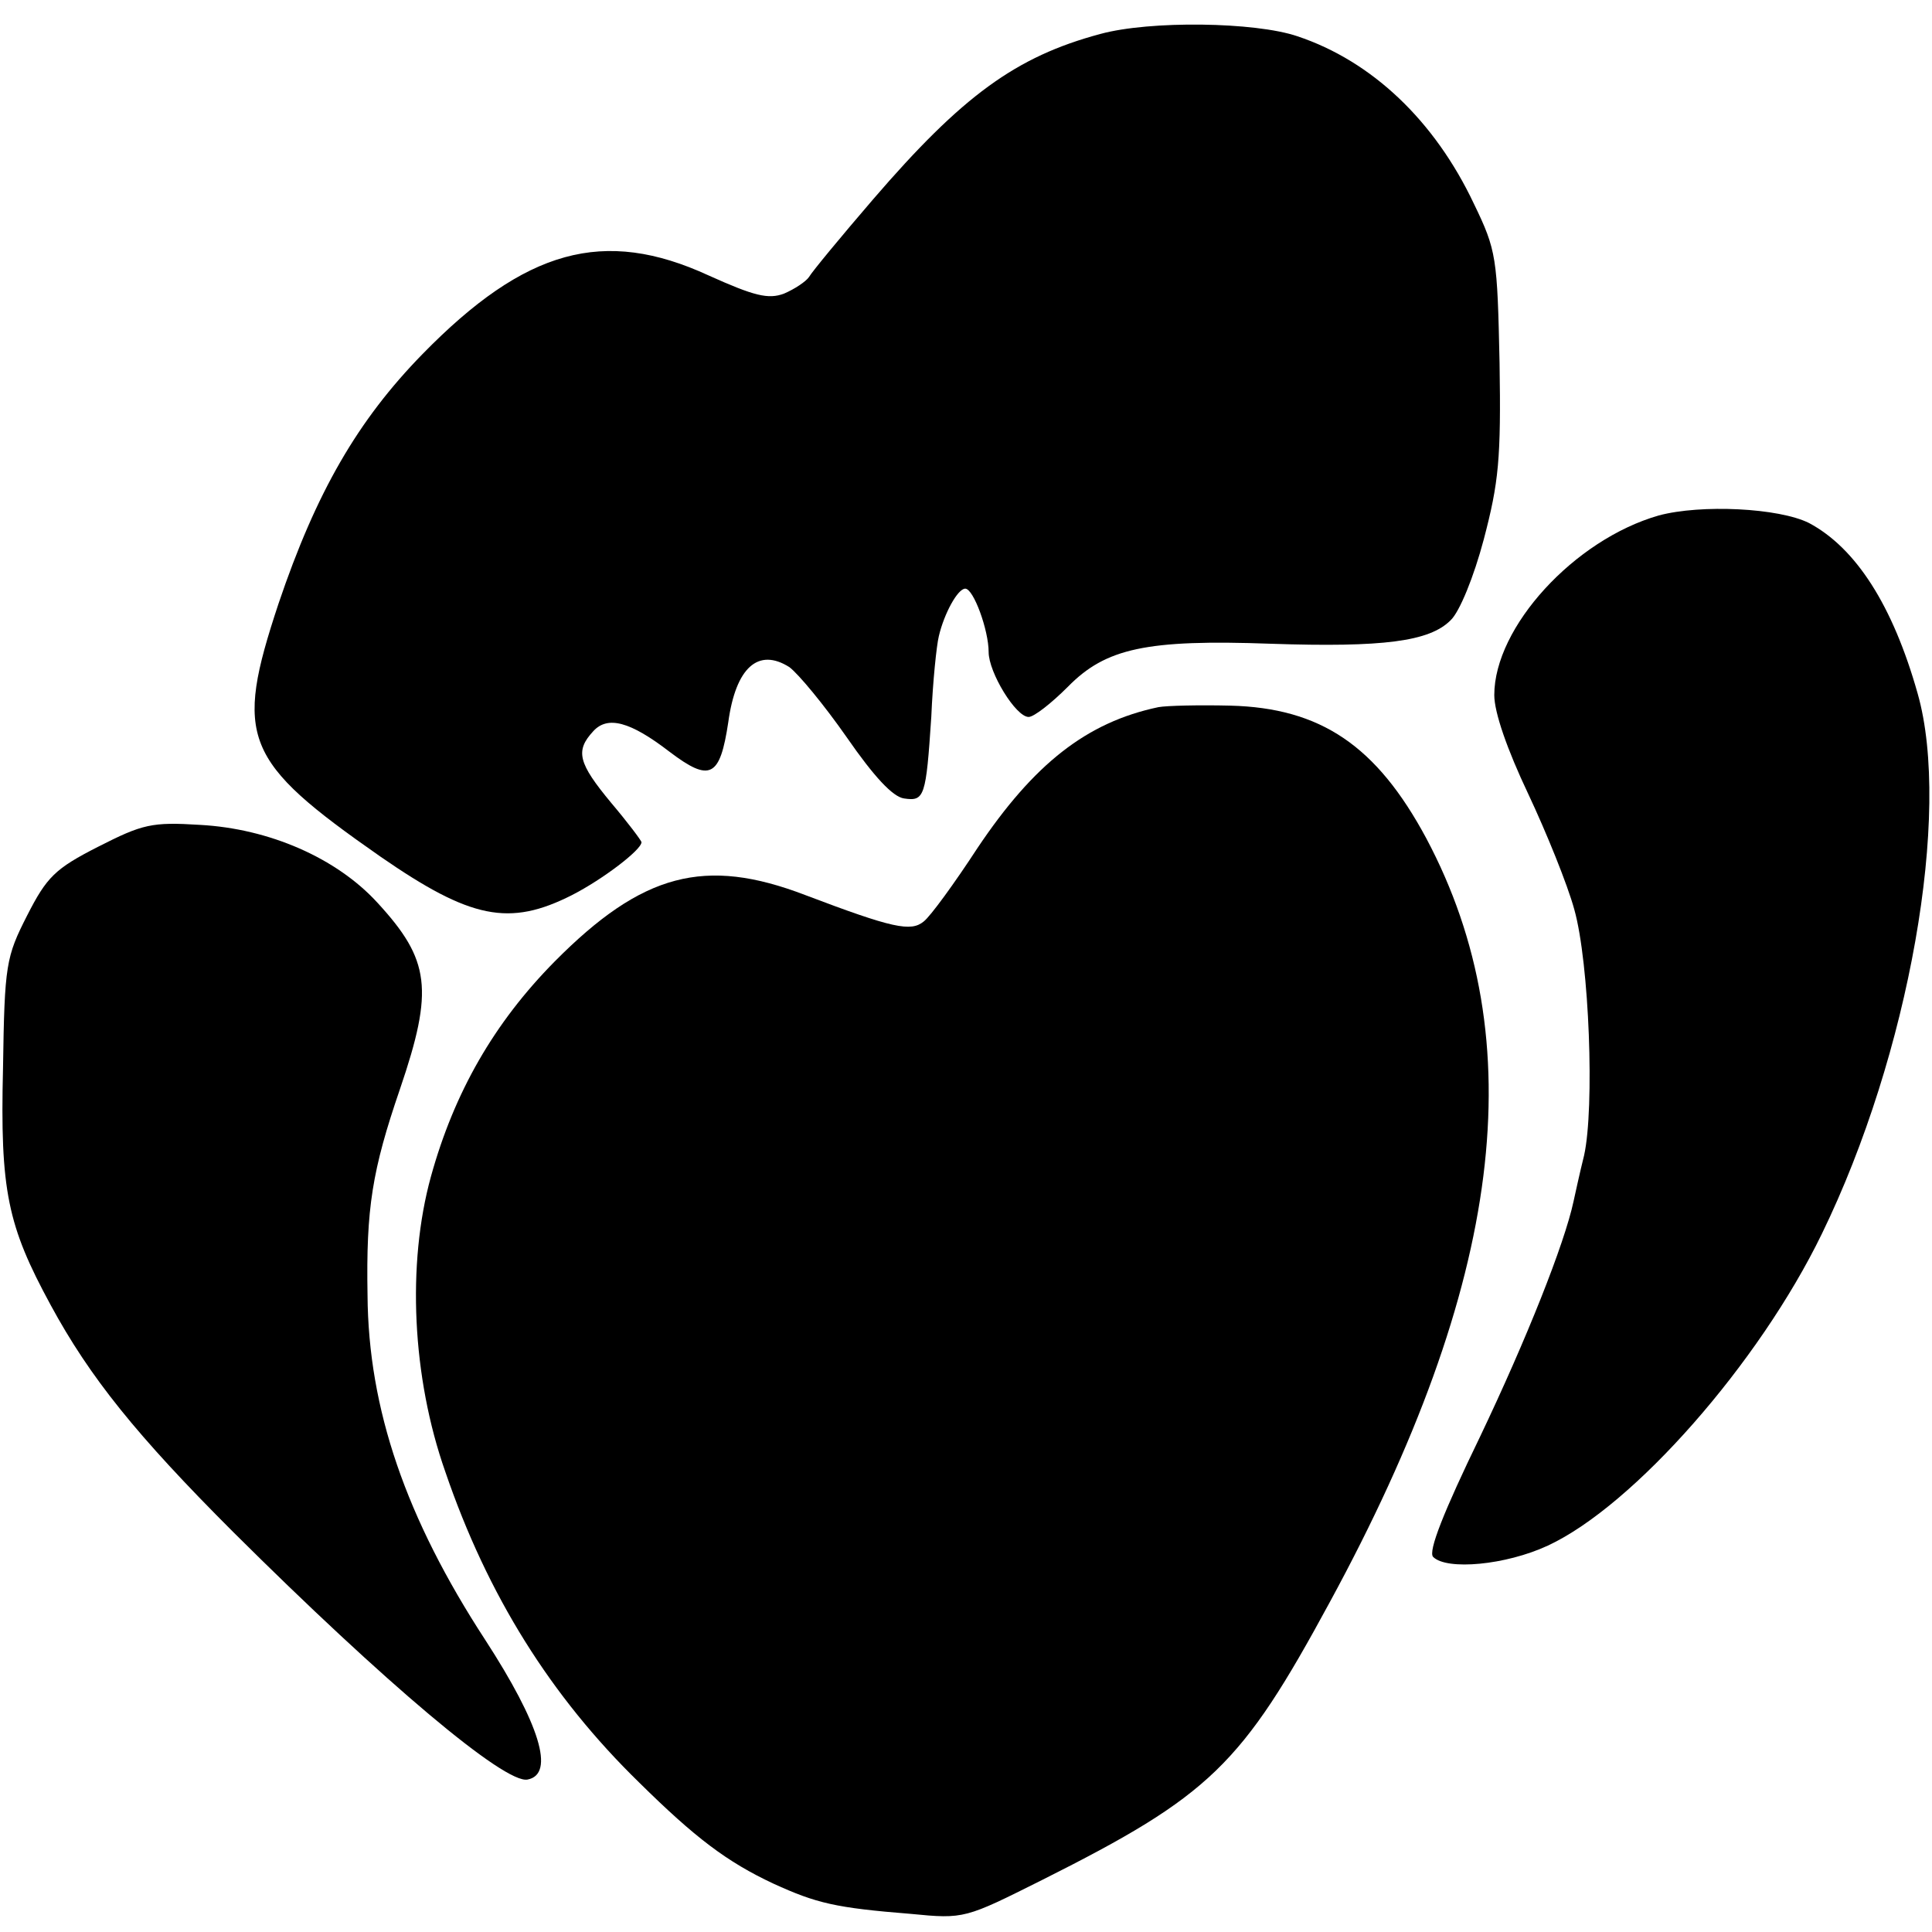 <?xml version="1.0" standalone="no"?>
<!DOCTYPE svg PUBLIC "-//W3C//DTD SVG 20010904//EN"
 "http://www.w3.org/TR/2001/REC-SVG-20010904/DTD/svg10.dtd">
<svg version="1.0" xmlns="http://www.w3.org/2000/svg"
 width="256pt" height="256pt" viewBox="0 0 256 256"
 preserveAspectRatio="xMidYMid meet">
<g transform="translate(0,256) scale(0.1,-0.1)"
fill="#000000" stroke="none">
<path d="M1458 2515 c-112 -30 -183 -82 -301 -219 -43 -50 -81 -96 -85 -103
-4 -6 -19 -16 -33 -22 -21 -8 -40 -3 -100 24 -139 64 -243 35 -379 -104 -86
-88 -141 -183 -191 -331 -59 -178 -47 -208 135 -335 120 -83 171 -93 254 -51
41 21 92 60 92 70 0 2 -18 26 -40 52 -44 53 -48 69 -24 95 19 21 49 13 101
-27 54 -41 67 -34 78 39 10 73 40 99 81 73 12 -9 46 -50 76 -93 36 -52 61 -79
76 -81 27 -4 29 2 36 108 2 47 7 95 10 107 7 30 25 63 35 63 11 0 31 -55 31
-84 0 -27 36 -86 53 -86 7 0 30 18 52 40 50 51 104 63 269 57 149 -5 210 3
238 31 12 11 31 58 44 107 20 76 23 107 21 234 -3 140 -4 149 -34 211 -52 110
-135 189 -234 222 -56 19 -195 21 -261 3z"/>
<path d="M2198 1877 c-112 -32 -218 -148 -218 -238 0 -23 17 -72 45 -131 24
-51 52 -120 61 -153 20 -71 27 -263 13 -326 -6 -24 -12 -52 -14 -61 -12 -56
-62 -182 -124 -312 -48 -99 -69 -152 -62 -159 18 -18 96 -11 152 15 114 53
280 242 363 413 116 238 172 558 127 716 -33 117 -82 193 -144 226 -40 20
-143 25 -199 10z"/>
<path d="M1535 1623 c-95 -20 -165 -75 -240 -187 -30 -46 -62 -90 -71 -97 -17
-14 -41 -9 -157 35 -133 51 -216 29 -332 -88 -80 -81 -133 -173 -164 -285 -32
-116 -25 -266 19 -391 56 -164 140 -298 257 -412 74 -73 116 -105 178 -134 57
-26 82 -32 182 -40 71 -7 72 -6 174 45 223 112 264 152 381 368 230 423 270
745 128 1012 -66 123 -140 173 -260 176 -41 1 -84 0 -95 -2z"/>
<path d="M130 1438 c-57 -29 -68 -40 -94 -91 -28 -55 -30 -65 -32 -202 -4
-163 6 -209 63 -314 52 -96 114 -173 242 -301 201 -200 360 -334 390 -328 37
7 16 74 -56 185 -105 161 -155 306 -156 457 -2 115 6 165 43 273 45 132 40
171 -30 247 -54 59 -143 98 -235 103 -64 4 -76 1 -135 -29z"/>
</g>
</svg>
